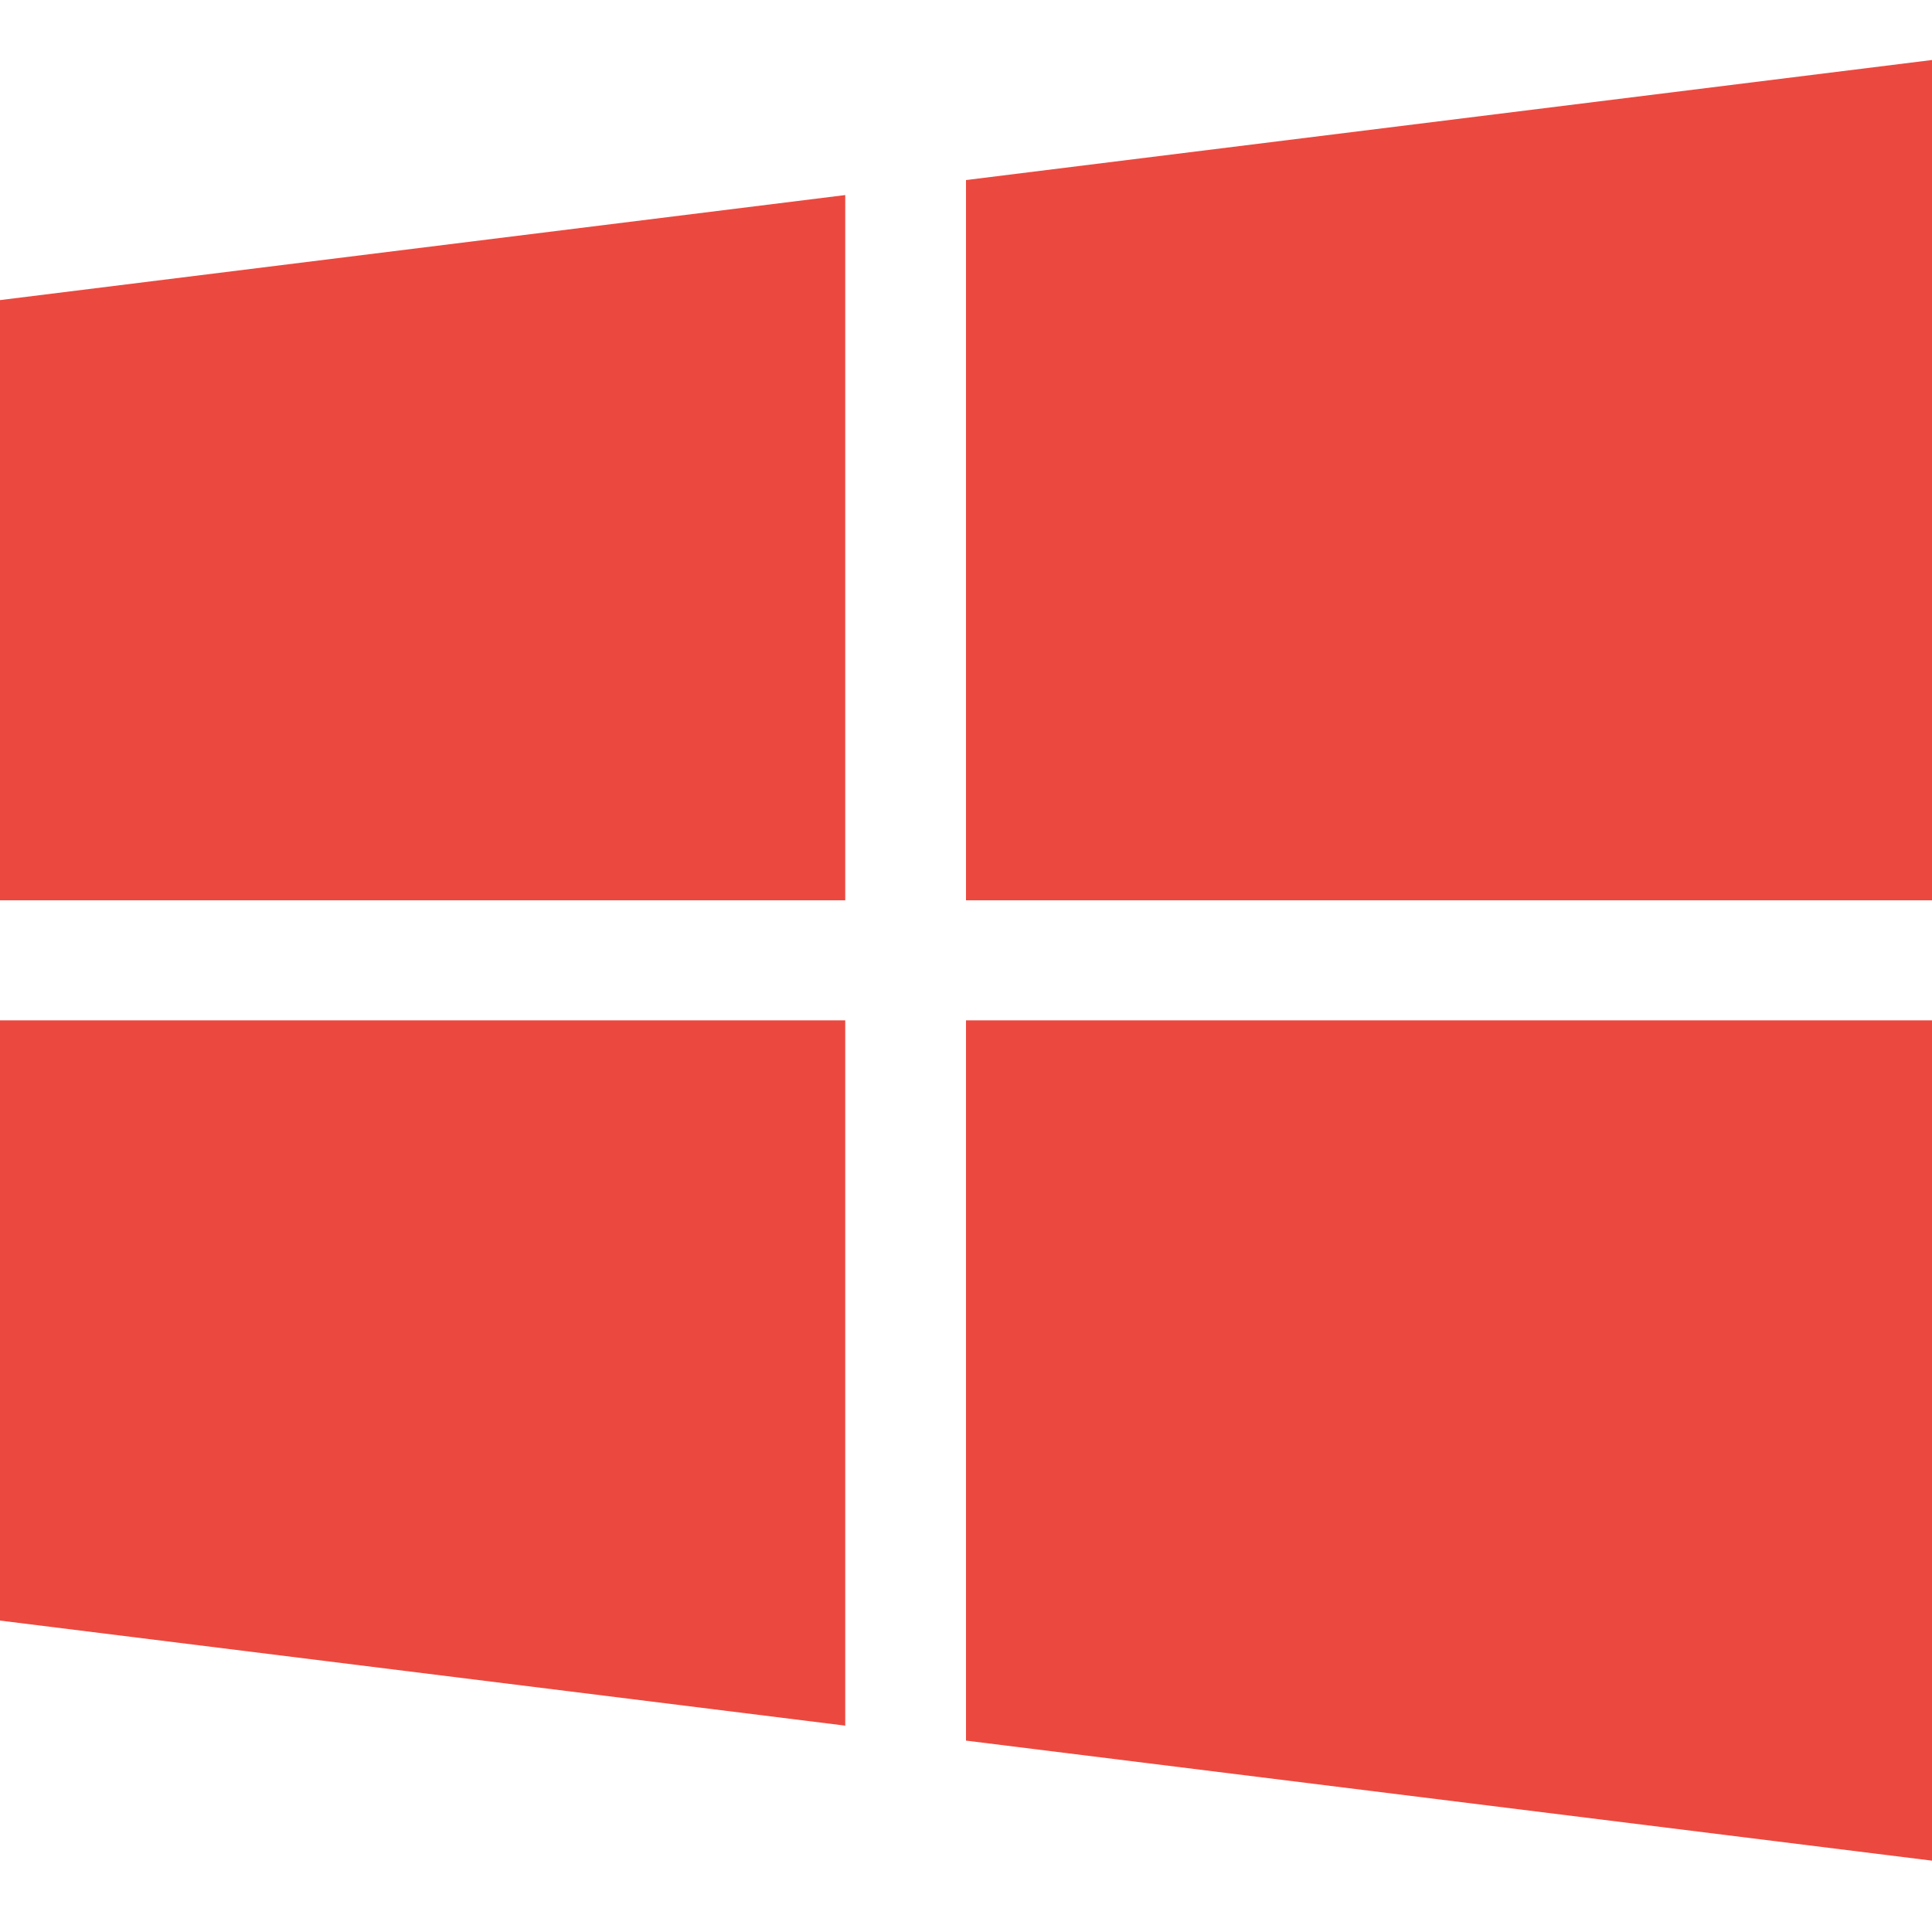 <svg width="52" height="52" viewBox="0 0 52 52" fill="none" xmlns="http://www.w3.org/2000/svg">
<path d="M0 8.077V24.232H22.75V5.25L0 8.077Z" fill="#EB493F"/>
<path d="M26 4.846V24.232H52V1.615L26 4.846Z" fill="#EB493F"/>
<path d="M26 27.463V46.849L52 50.08V27.463H26Z" fill="#EB493F"/>
<path d="M0 27.463V43.618L22.75 46.446V27.463H0Z" fill="#EB493F"/>
</svg>
